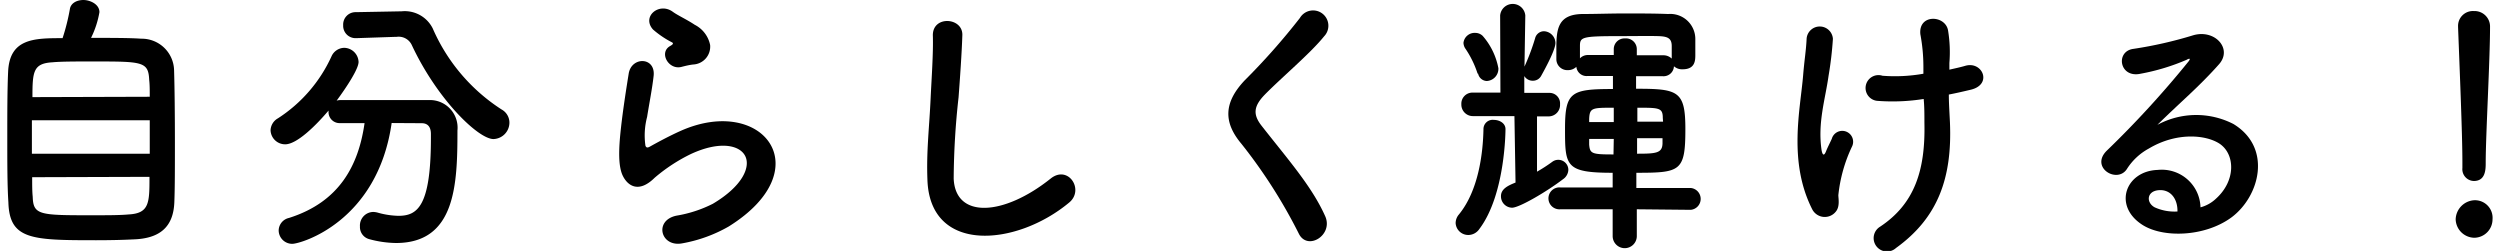 <svg xmlns="http://www.w3.org/2000/svg" viewBox="0 0 269.71 27.23" width="269" height="27"><g id="text"><path d="M14.52,4.2A3.51,3.51,0,0,1,18.1,7.62c.06,1.92.09,5,.09,7.86,0,2.49,0,4.92-.06,6.42-.09,2.79-1.64,4-4.49,4.08-1.15.06-2.59.09-4,.09-7,0-9.4-.06-9.52-4.11C0,20.16,0,17.61,0,15S0,9.78.09,7.8C.24,4.17,2.91,4.14,6,4.14A22.79,22.79,0,0,0,6.79,1c.09-.66.76-1,1.47-1S10,.45,10,1.32a10.11,10.11,0,0,1-.91,2.79C11.2,4.11,13.37,4.11,14.52,4.2Zm.94,8.85H2.67v3.63H15.46Zm0-2.55c0-.69,0-1.32-.06-1.83-.09-2-.73-2-6.14-2-1.74,0-3.41,0-4.35.09-2.09.12-2.18,1-2.18,3.78ZM2.7,19.23c0,.81,0,1.56.06,2.13.06,2,.77,2,6.53,2,1.44,0,2.91,0,3.88-.09,2.26-.12,2.26-1.29,2.26-4.08Z"/><path d="M41.71,13.35c-1.53,10.71-9.85,13.11-10.79,13.11A1.47,1.47,0,0,1,29.45,25a1.42,1.42,0,0,1,1.12-1.35c5.5-1.74,7.55-5.73,8.2-10.29-.94,0-1.85,0-2.65,0a1.2,1.2,0,0,1-1.26-1.23V12c-1.32,1.56-3.41,3.66-4.7,3.66a1.58,1.58,0,0,1-1.59-1.53,1.55,1.55,0,0,1,.8-1.29,15.78,15.78,0,0,0,5.81-6.72,1.55,1.55,0,0,1,1.36-.93,1.59,1.59,0,0,1,1.58,1.53c0,1-2.23,4-2.38,4.2a1.51,1.51,0,0,1,.38-.06c1.24,0,2.62,0,4,0,1.94,0,3.94,0,5.61,0a3,3,0,0,1,3.12,3.3c0,5.82-.18,12.21-6.67,12.21a11.55,11.55,0,0,1-2.91-.42,1.36,1.36,0,0,1-1-1.38A1.47,1.47,0,0,1,39.71,23a2.22,2.22,0,0,1,.44.06,8.93,8.93,0,0,0,2.29.36c2.06,0,3.53-1,3.53-8.43v-.45c0-.84-.41-1.17-1-1.17ZM37.89,4.14h-.06a1.34,1.34,0,0,1-1.38-1.41,1.34,1.34,0,0,1,1.38-1.41l4.82-.09h.12a3.39,3.39,0,0,1,3.4,1.86,19.88,19.88,0,0,0,7.47,8.79,1.63,1.63,0,0,1,.85,1.44,1.79,1.79,0,0,1-1.73,1.77c-1.65,0-6.09-4.29-8.85-10.17A1.57,1.57,0,0,0,42.24,4h-.15Z"/><path d="M73.28,26.4c-2.38.48-3.15-2.49-.65-3a13.57,13.57,0,0,0,3.94-1.29c3.23-1.92,4.11-4,3.5-5.19s-2.77-1.65-5.88-.21a18.32,18.32,0,0,0-3.94,2.58c-1.73,1.71-2.91.87-3.44-.18s-.47-2.91-.23-5.1.61-4.5.85-6c.29-1.92,3-1.86,2.7.3-.14,1.26-.47,2.94-.7,4.38a7.88,7.88,0,0,0-.18,3.12c.09.24.24.24.5.09.59-.33,2-1.11,3.35-1.71,8.88-3.93,15.14,4.17,5.2,10.38A15.63,15.63,0,0,1,73.28,26.4ZM73.16,7.26C71.75,7.62,70.69,5.7,71.92,5c.15-.09.45-.24.24-.39a10.21,10.21,0,0,1-2.09-1.41c-1.26-1.41.68-3,2.15-1.92.53.39,1.53.84,2.38,1.41a3.17,3.17,0,0,1,1.67,2.19A1.94,1.94,0,0,1,74.42,7C74,7.05,73.63,7.14,73.16,7.26Z"/><path d="M99.85,19.5c-.12-3.15.21-5.7.35-8.88.09-1.95.3-4.89.24-6.75-.06-2.22,3.26-2,3.2-.06s-.26,4.74-.41,6.75a83.1,83.1,0,0,0-.53,8.82c.18,4.38,5.41,4.08,10.52,0,1.91-1.53,3.7,1.23,2,2.61C109.52,26.73,100.11,27.6,99.85,19.5Z"/><path d="M140.15,25.35a56.23,56.23,0,0,0-6.23-9.75c-1.94-2.31-1.94-4.44.35-6.87a72.44,72.44,0,0,0,6-6.78,1.66,1.66,0,1,1,2.62,2c-1.47,1.83-4.58,4.44-6.41,6.3-1.26,1.29-1.32,2.19-.35,3.42,2.94,3.75,5.44,6.57,6.88,9.78C143.94,25.5,141.09,27.27,140.15,25.35Z"/><path d="M158.55,25.5a1.37,1.37,0,0,1-1.38-1.29,1.45,1.45,0,0,1,.35-.93c2.12-2.58,2.62-6.6,2.67-9.27a1,1,0,0,1,1.12-1c.62,0,1.27.36,1.27,1,0,.06,0,7.08-2.83,10.83A1.46,1.46,0,0,1,158.55,25.5Zm5-12.9h-4.49a1.25,1.25,0,0,1-1.27-1.29,1.2,1.2,0,0,1,1.24-1.26h0l3,0L162,1.68v0a1.37,1.37,0,0,1,2.73,0v0l-.09,5.55a24.14,24.14,0,0,0,1.15-3.06,1,1,0,0,1,.94-.78A1.3,1.3,0,0,1,168,4.65c0,.27-.11,1-1.56,3.6a1,1,0,0,1-.88.51,1.06,1.06,0,0,1-.94-.51l0,1.83,2.71,0h0a1.14,1.14,0,0,1,1.17,1.23,1.24,1.24,0,0,1-1.2,1.32H166l0,6a17,17,0,0,0,1.67-1.08,1.09,1.09,0,0,1,1.73.9,1.29,1.29,0,0,1-.58,1c-1.77,1.35-4.74,3.09-5.53,3.09a1.23,1.23,0,0,1-1.2-1.26c0-.78.76-1.14,1.58-1.47Zm-4-4.62a10.65,10.65,0,0,0-1.36-2.76,1.23,1.23,0,0,1-.17-.57,1.22,1.22,0,0,1,1.29-1.08,1.14,1.14,0,0,1,.8.33,7.41,7.41,0,0,1,1.7,3.51,1.33,1.33,0,0,1-1.26,1.38A1,1,0,0,1,159.61,8Zm17.28,14.73v2.91a1.31,1.31,0,0,1-2.62,0l0-2.91-5.67,0a1.19,1.19,0,1,1,0-2.37l5.67,0V18.75c-5.11,0-5.17-.72-5.17-4.74s.62-4.35,5.2-4.35V8.25l-2.79,0a1.11,1.11,0,0,1-1.18-1,1.28,1.28,0,0,1-.91.36,1.19,1.19,0,0,1-1.26-1.17c0-.39,0-.78,0-1.2,0-2.1.17-3.69,2.85-3.72,1.41,0,3-.06,4.58-.06s3.24,0,4.71.06a2.72,2.72,0,0,1,2.94,2.7c0,.48,0,1.11,0,1.71s0,1.59-1.38,1.59a1.31,1.31,0,0,1-.94-.33,1.13,1.13,0,0,1-1.23,1.08l-2.88,0V9.63c4.58,0,5.35.24,5.35,4.38,0,4.59-.53,4.74-5.32,4.74l0,1.65,5.9,0a1.19,1.19,0,0,1,0,2.37ZM180.62,5c0-.87-.47-1.05-1.47-1.08s-2.61,0-4.06,0c-4.23,0-4.43.09-4.43,1.08V6.33a1.19,1.19,0,0,1,.88-.36l2.79,0V5.34a1.16,1.16,0,0,1,1.23-1.17,1.17,1.17,0,0,1,1.27,1.17V6l2.88,0a1.28,1.28,0,0,1,.91.36Zm-6.29,6.69c-2.35,0-2.62,0-2.67,1.23l0,.33h2.67Zm0,3.39h-2.67c0,.21,0,.42,0,.6.08,1,.29,1.08,2.64,1.08Zm5.32-2.28c0-1.11-.41-1.11-2.76-1.11V13.2h2.79ZM176.86,15v1.68c2.06,0,2.73-.06,2.76-1.11,0-.21,0-.39,0-.57Z"/><path d="M195.88,22.74c-2.65-5.19-1.3-10.89-1-14.58.14-1.71.32-2.67.38-4a1.43,1.43,0,0,1,2.85.06,38.82,38.82,0,0,1-.47,4c-.35,2.52-1.2,5.1-.76,8.07.09.51.26.72.5.09.14-.36.47-1,.61-1.32a1.18,1.18,0,1,1,2.18.87,16.12,16.12,0,0,0-1.47,5.25c0,.33.18,1.2-.24,1.74A1.53,1.53,0,0,1,195.88,22.74ZM210.75,7.56c.65-.15,1.23-.27,1.73-.42,1.88-.54,3,2.07.53,2.61-.76.18-1.53.36-2.32.51,0,.87.06,1.77.12,3,.26,6-1.27,10.35-5.85,13.65a1.45,1.45,0,1,1-1.73-2.31c3.76-2.49,4.93-6.15,4.81-11.28,0-.93,0-1.77-.08-2.58a21.45,21.45,0,0,1-4.94.21,1.4,1.4,0,1,1,.47-2.73A17.55,17.55,0,0,0,207.93,8V7.26a19.1,19.1,0,0,0-.33-3.54c-.23-2.22,2.68-2.1,3-.45a14.51,14.51,0,0,1,.15,3.57Z"/><path d="M239.7,21.54c2.15-1.95,2.06-4.8.38-5.94-1.52-1-4.7-1.26-7.67.51A6.48,6.48,0,0,0,230,18.36c-1.06,1.59-4-.18-2.18-2a107,107,0,0,0,8.88-9.69c.32-.42,0-.3-.21-.18A23.07,23.07,0,0,1,231.5,8c-2.32.51-2.76-2.46-.76-2.7a44.39,44.39,0,0,0,6.46-1.47c2.35-.69,4.29,1.44,2.83,3.12-.95,1.08-2.12,2.25-3.3,3.36s-2.35,2.19-3.41,3.24a8.84,8.84,0,0,1,8.26-.09c4.23,2.58,2.85,7.86-.23,10.14-2.91,2.13-7.5,2.25-9.73.75-3.12-2.07-1.73-5.79,1.73-5.91A4.2,4.2,0,0,1,238,22.5,3.92,3.92,0,0,0,239.7,21.54Zm-6.26-.9c-1.29.12-1.35,1.35-.41,1.86a5.21,5.21,0,0,0,2.47.45C235.53,21.57,234.74,20.52,233.44,20.64Z"/><path d="M267.69,25.8a2.06,2.06,0,0,1-2-2,2.14,2.14,0,0,1,2-2.07,1.91,1.91,0,0,1,2,2.07A2,2,0,0,1,267.69,25.8Zm-1.27-7.62v-.63c0-2.91-.29-9.9-.47-14.61V2.85a1.61,1.61,0,0,1,1.71-1.65,1.68,1.68,0,0,1,1.76,1.74c0,3.54-.47,11.79-.47,14.7,0,.72,0,2-1.29,2a1.28,1.28,0,0,1-1.24-1.41Z"/></g></svg>